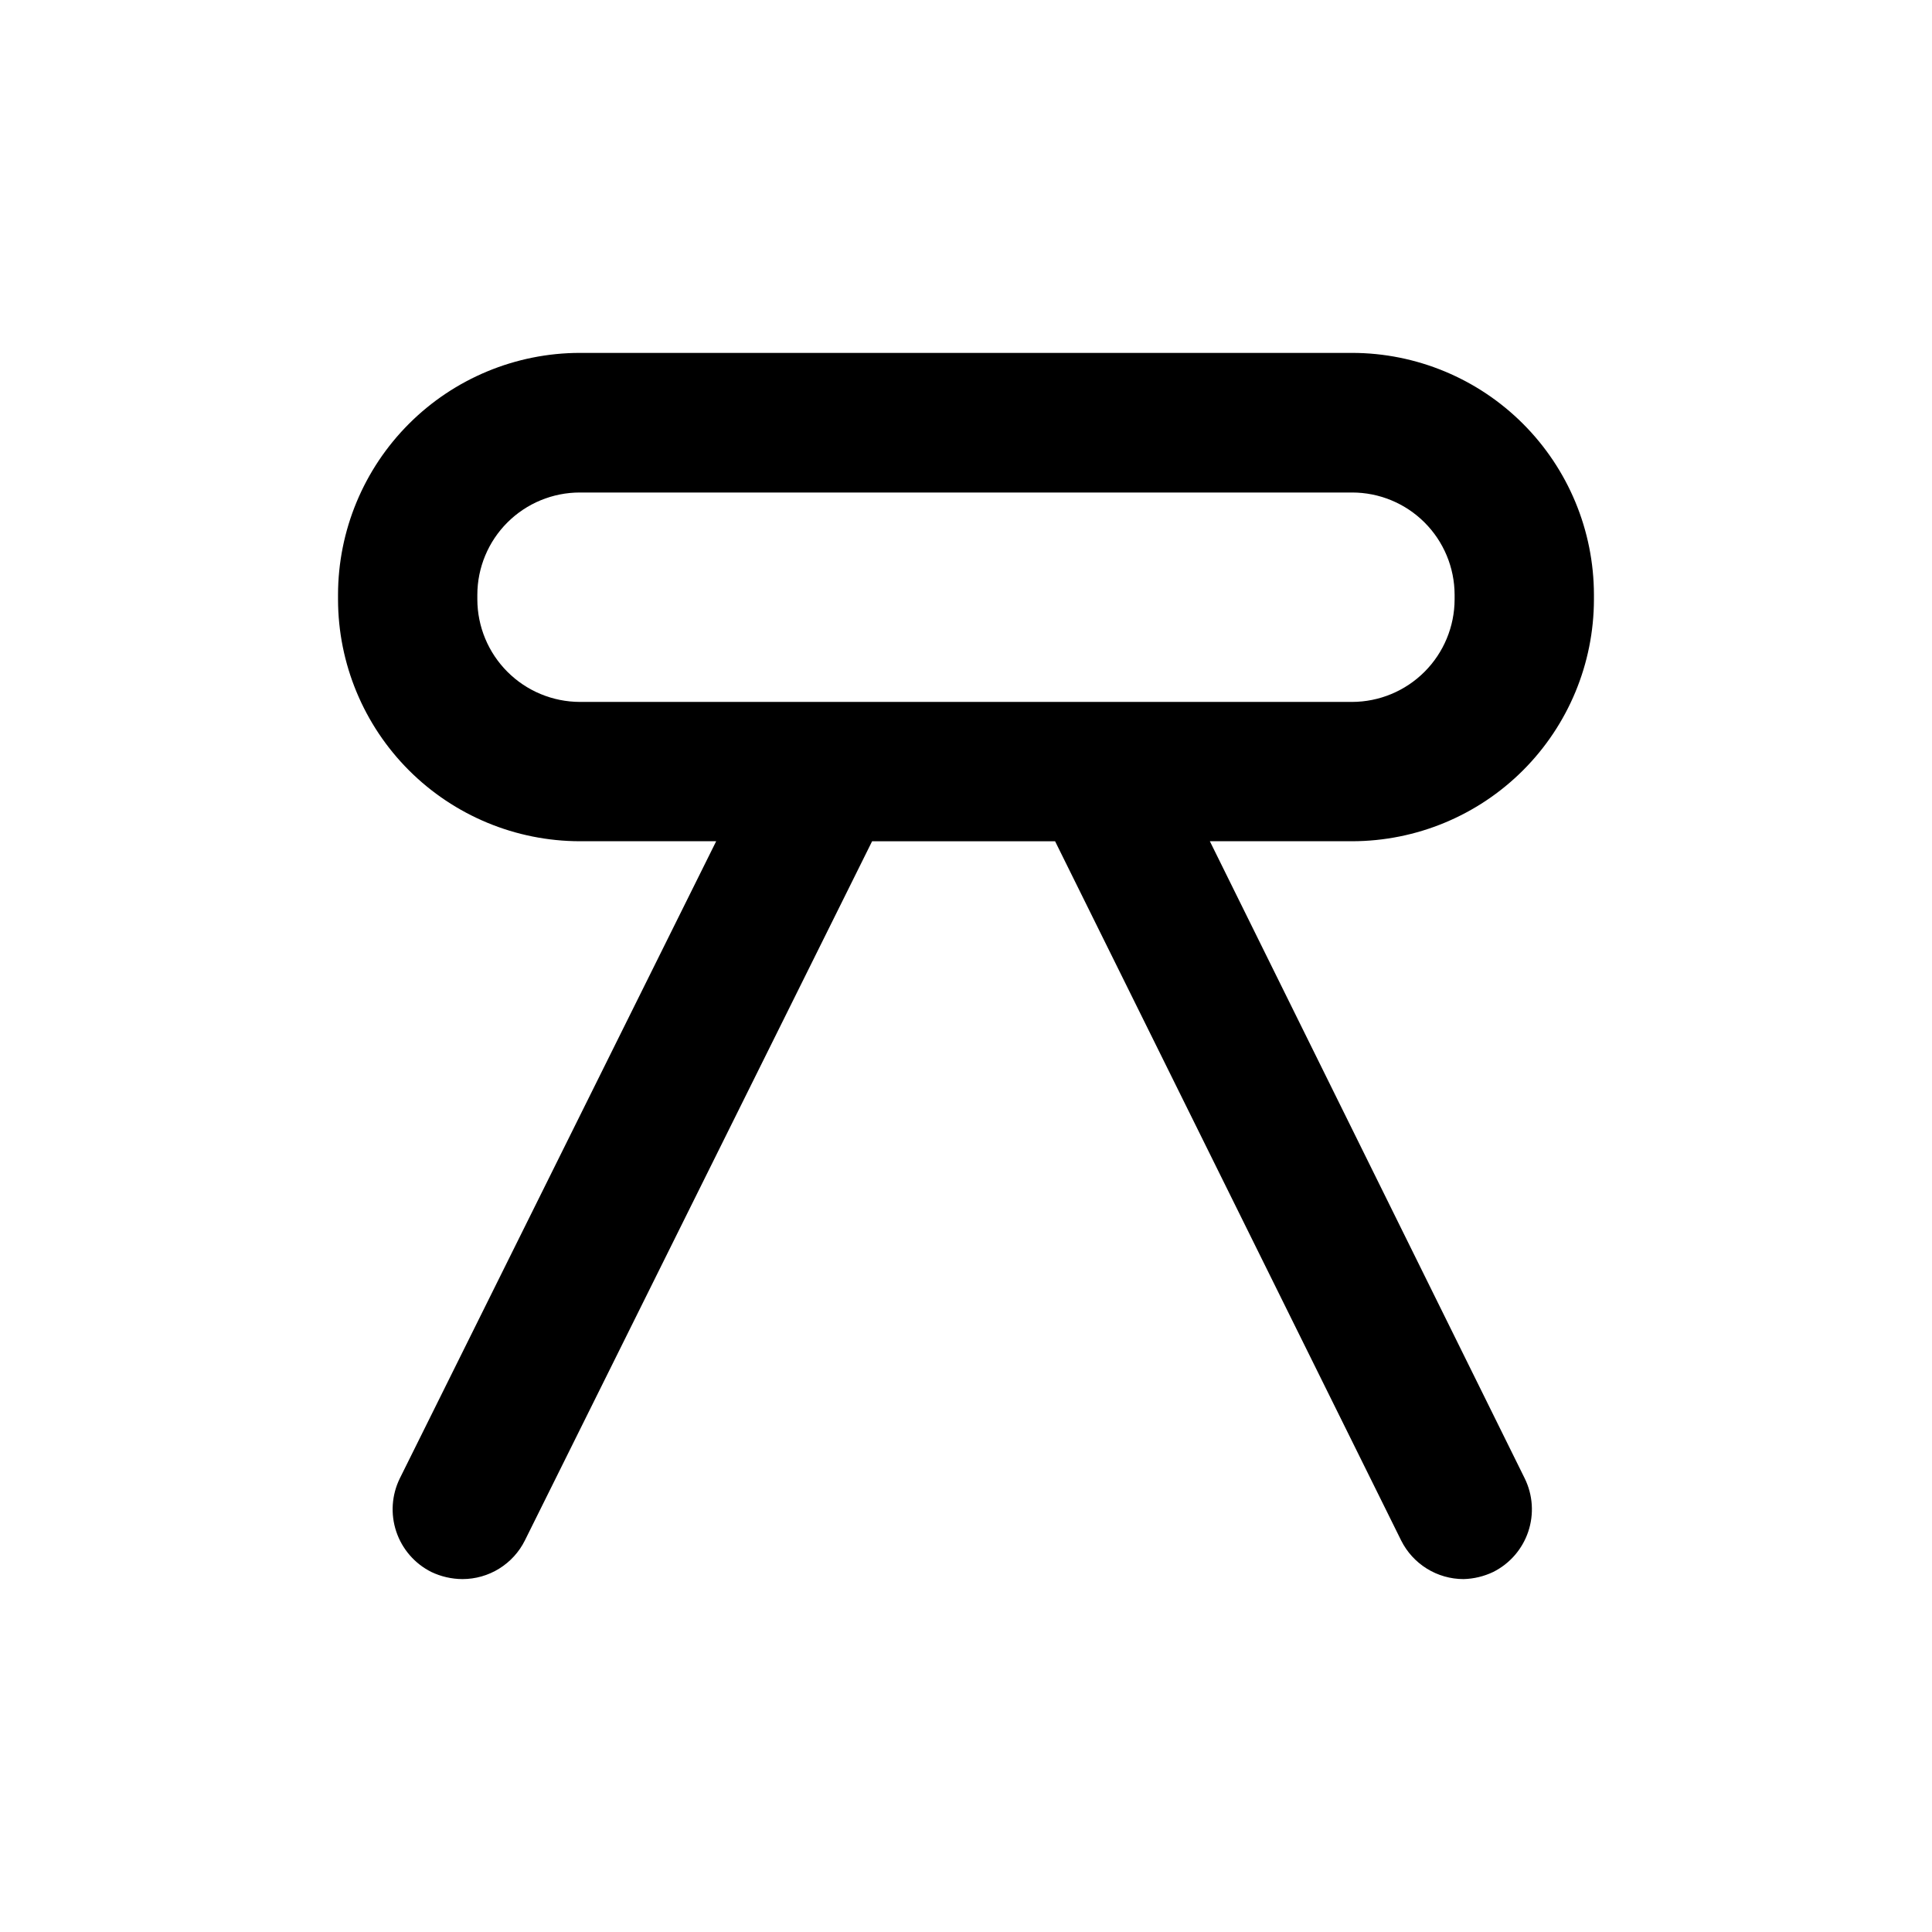 <?xml version="1.0" encoding="UTF-8"?>
<!-- Uploaded to: ICON Repo, www.svgrepo.com, Generator: ICON Repo Mixer Tools -->
<svg fill="#000000" width="800px" height="800px" version="1.1" viewBox="144 144 512 512" xmlns="http://www.w3.org/2000/svg">
 <path d="m566.41 302.86v-1.262c-0.023-16.988-6.781-33.273-18.793-45.285-12.012-12.016-28.297-18.773-45.285-18.793h-204.67c-16.988 0.02-33.277 6.777-45.289 18.793-12.012 12.012-18.77 28.297-18.793 45.285v1.262c0.023 16.988 6.781 33.273 18.793 45.285s28.301 18.77 45.289 18.793h36.133l-83.84 168.85c-2.16 4.398-2.496 9.473-0.934 14.117s4.898 8.484 9.277 10.68c2.582 1.23 5.406 1.879 8.266 1.891 3.434-0.004 6.801-0.961 9.719-2.769 2.922-1.809 5.281-4.391 6.812-7.465l92.023-185.3h48.492l91.711 185.3c1.535 3.074 3.894 5.656 6.812 7.465 2.918 1.809 6.285 2.766 9.719 2.769 2.727-0.07 5.41-0.715 7.871-1.891 4.379-2.195 7.715-6.035 9.277-10.68s1.227-9.719-0.934-14.117l-83.441-168.85h37.707c16.988-0.023 33.273-6.781 45.285-18.793 12.012-12.012 18.77-28.297 18.793-45.285zm-295.91 0v-1.262c0.02-7.188 2.891-14.078 7.981-19.152 5.094-5.078 11.988-7.926 19.18-7.926h204.67c7.188 0 14.086 2.848 19.176 7.926 5.09 5.074 7.961 11.965 7.981 19.152v1.262c-0.02 7.195-2.887 14.09-7.977 19.18-5.09 5.09-11.984 7.957-19.18 7.977h-204.67c-7.199-0.02-14.094-2.887-19.184-7.977-5.09-5.09-7.957-11.984-7.977-19.18z"/>
</svg>